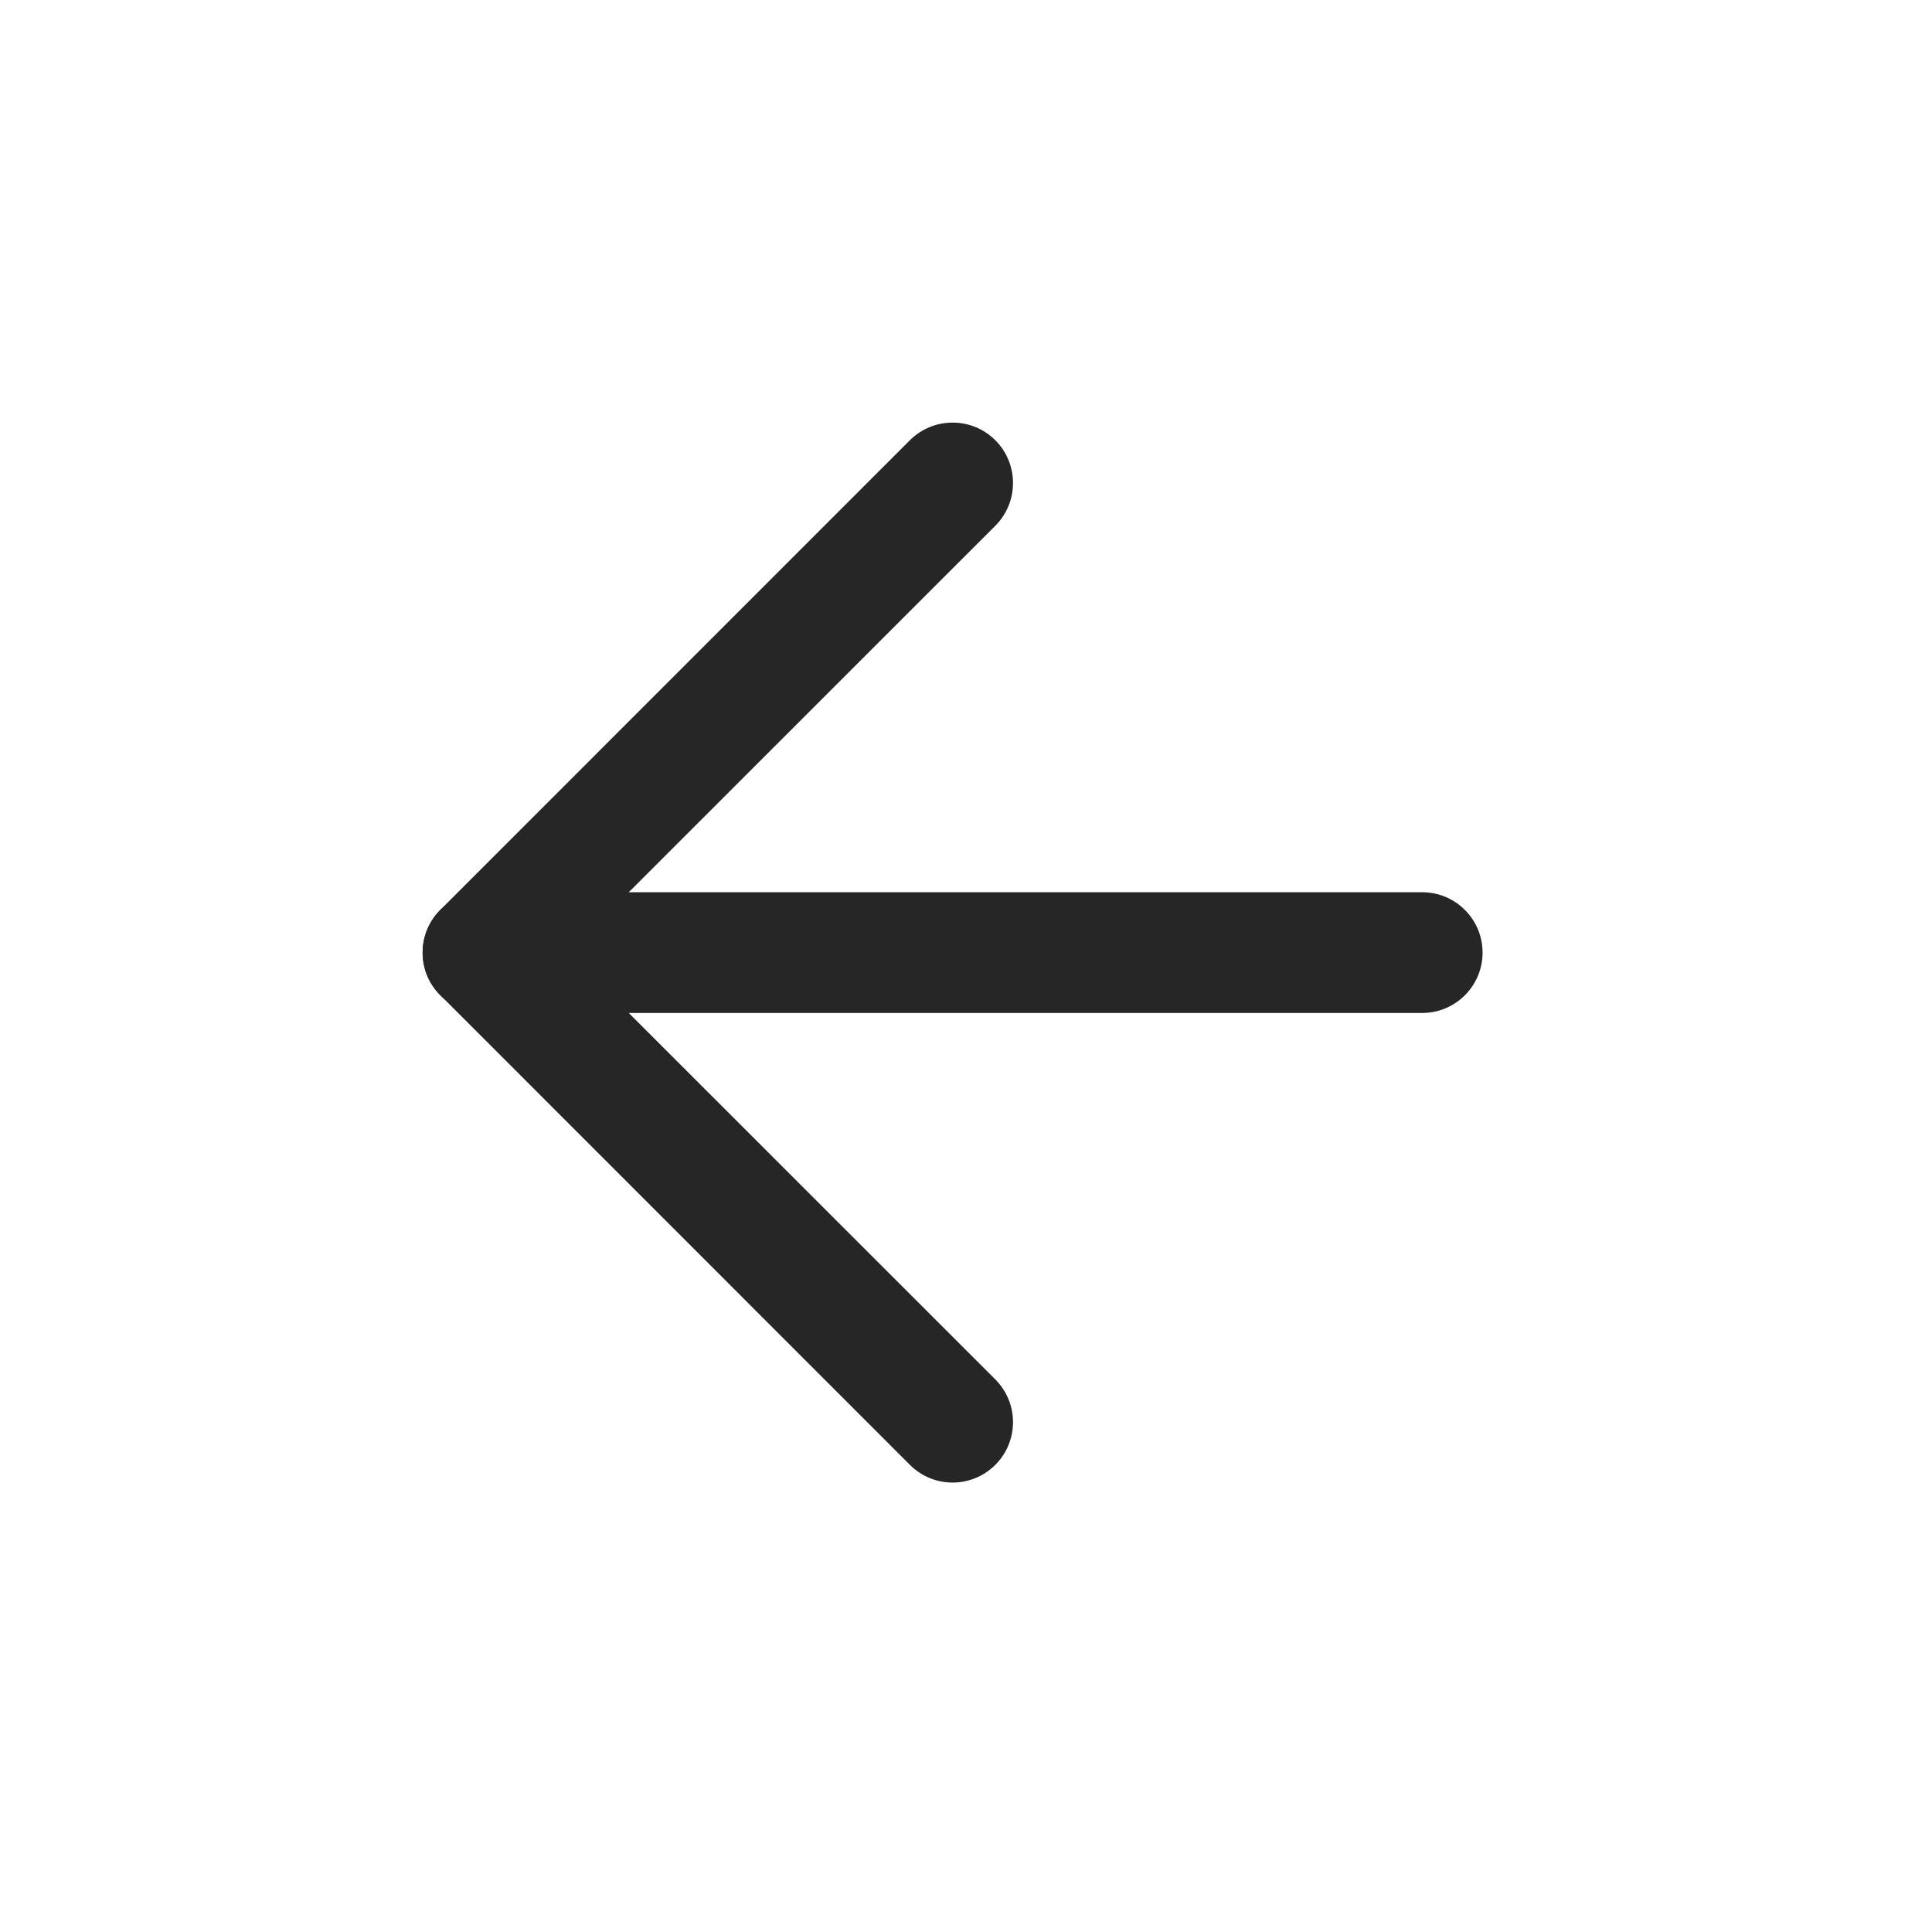 <svg width="16" height="16" viewBox="0 0 16 16" fill="none" xmlns="http://www.w3.org/2000/svg">
<path fill-rule="evenodd" clip-rule="evenodd" d="M12.278 7.889C12.278 7.613 12.054 7.389 11.778 7.389H4C3.724 7.389 3.5 7.613 3.5 7.889C3.5 8.165 3.724 8.389 4 8.389H11.778C12.054 8.389 12.278 8.165 12.278 7.889Z" fill="#262626"/>
<path fill-rule="evenodd" clip-rule="evenodd" d="M8.243 3.646C8.047 3.451 7.731 3.451 7.535 3.646L3.647 7.535C3.451 7.731 3.451 8.047 3.647 8.242L7.535 12.131C7.731 12.327 8.047 12.327 8.243 12.131C8.438 11.936 8.438 11.62 8.243 11.424L4.707 7.889L8.243 4.354C8.438 4.158 8.438 3.842 8.243 3.646Z" fill="#262626"/>
</svg>
